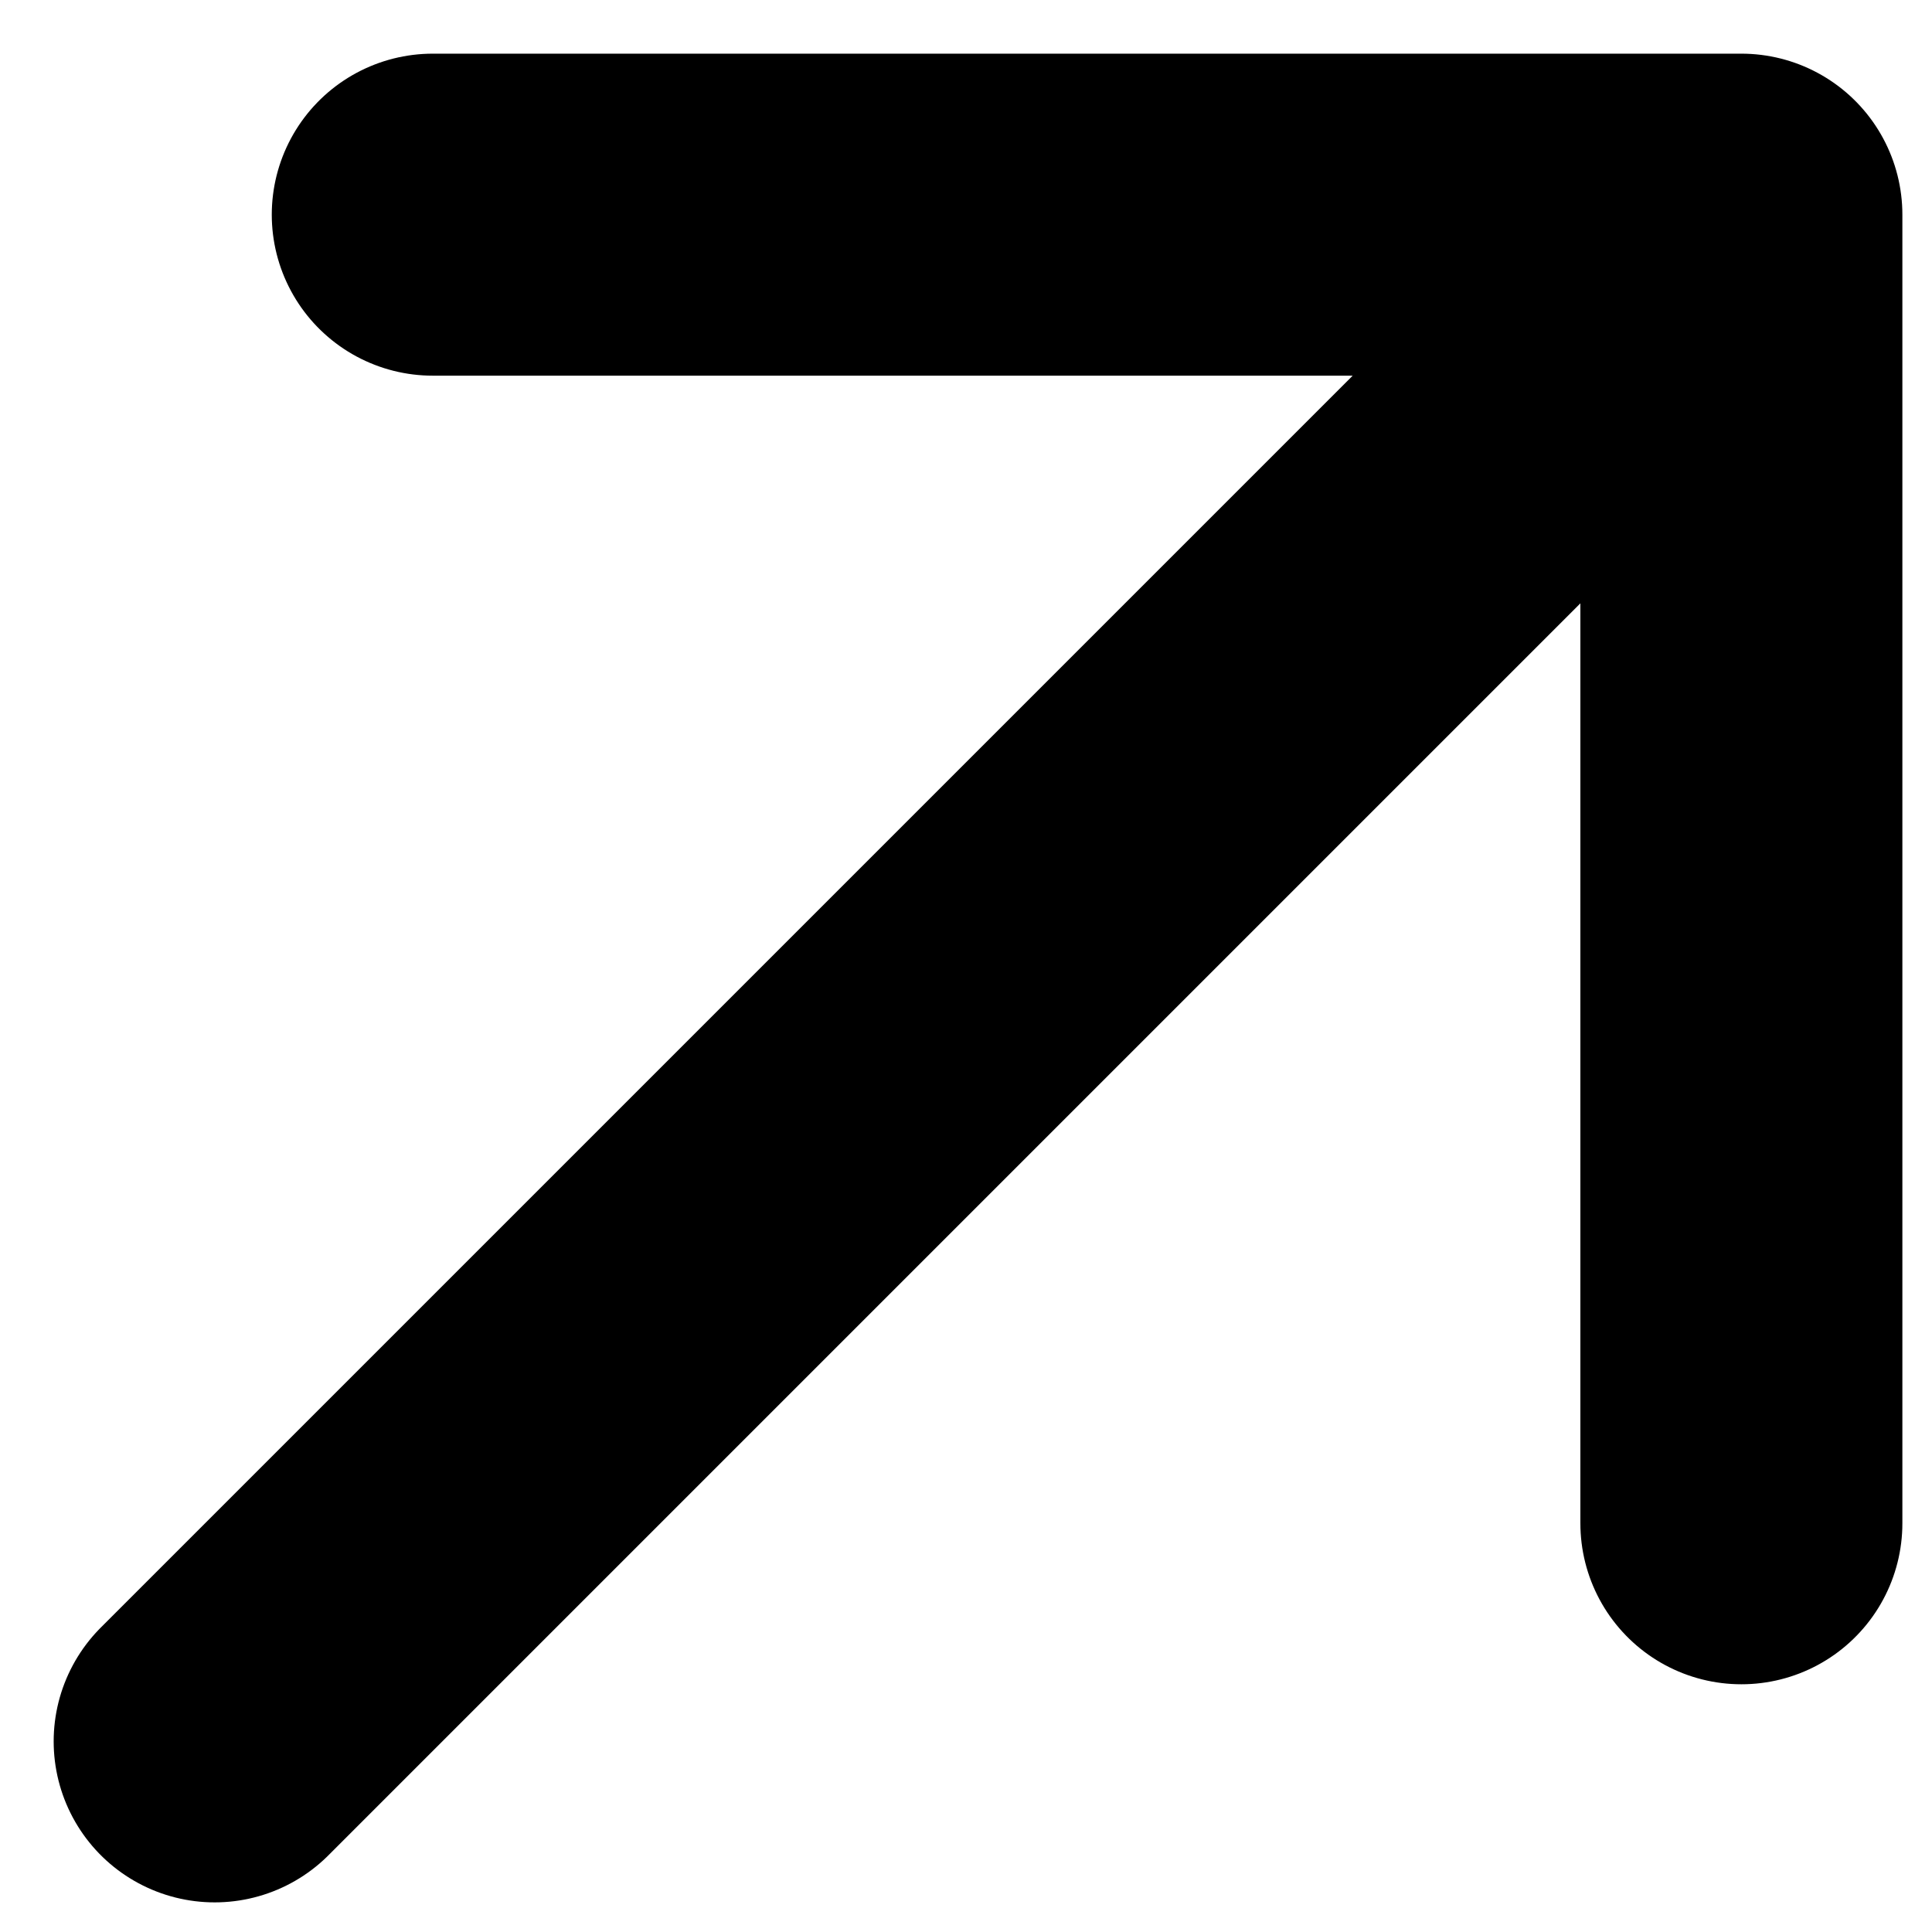 <?xml version="1.0" encoding="UTF-8"?> <svg xmlns="http://www.w3.org/2000/svg" width="18" height="18" viewBox="0 0 18 18" fill="none"><path d="M16.224 2V14.192M16.224 2L4.032 2M16.224 2L2 16.224" stroke="#303030" style="stroke:#303030;stroke:color(display-p3 0.188 0.188 0.188);stroke-opacity:1;" stroke-width="3" stroke-linecap="round" stroke-linejoin="round"></path></svg> 